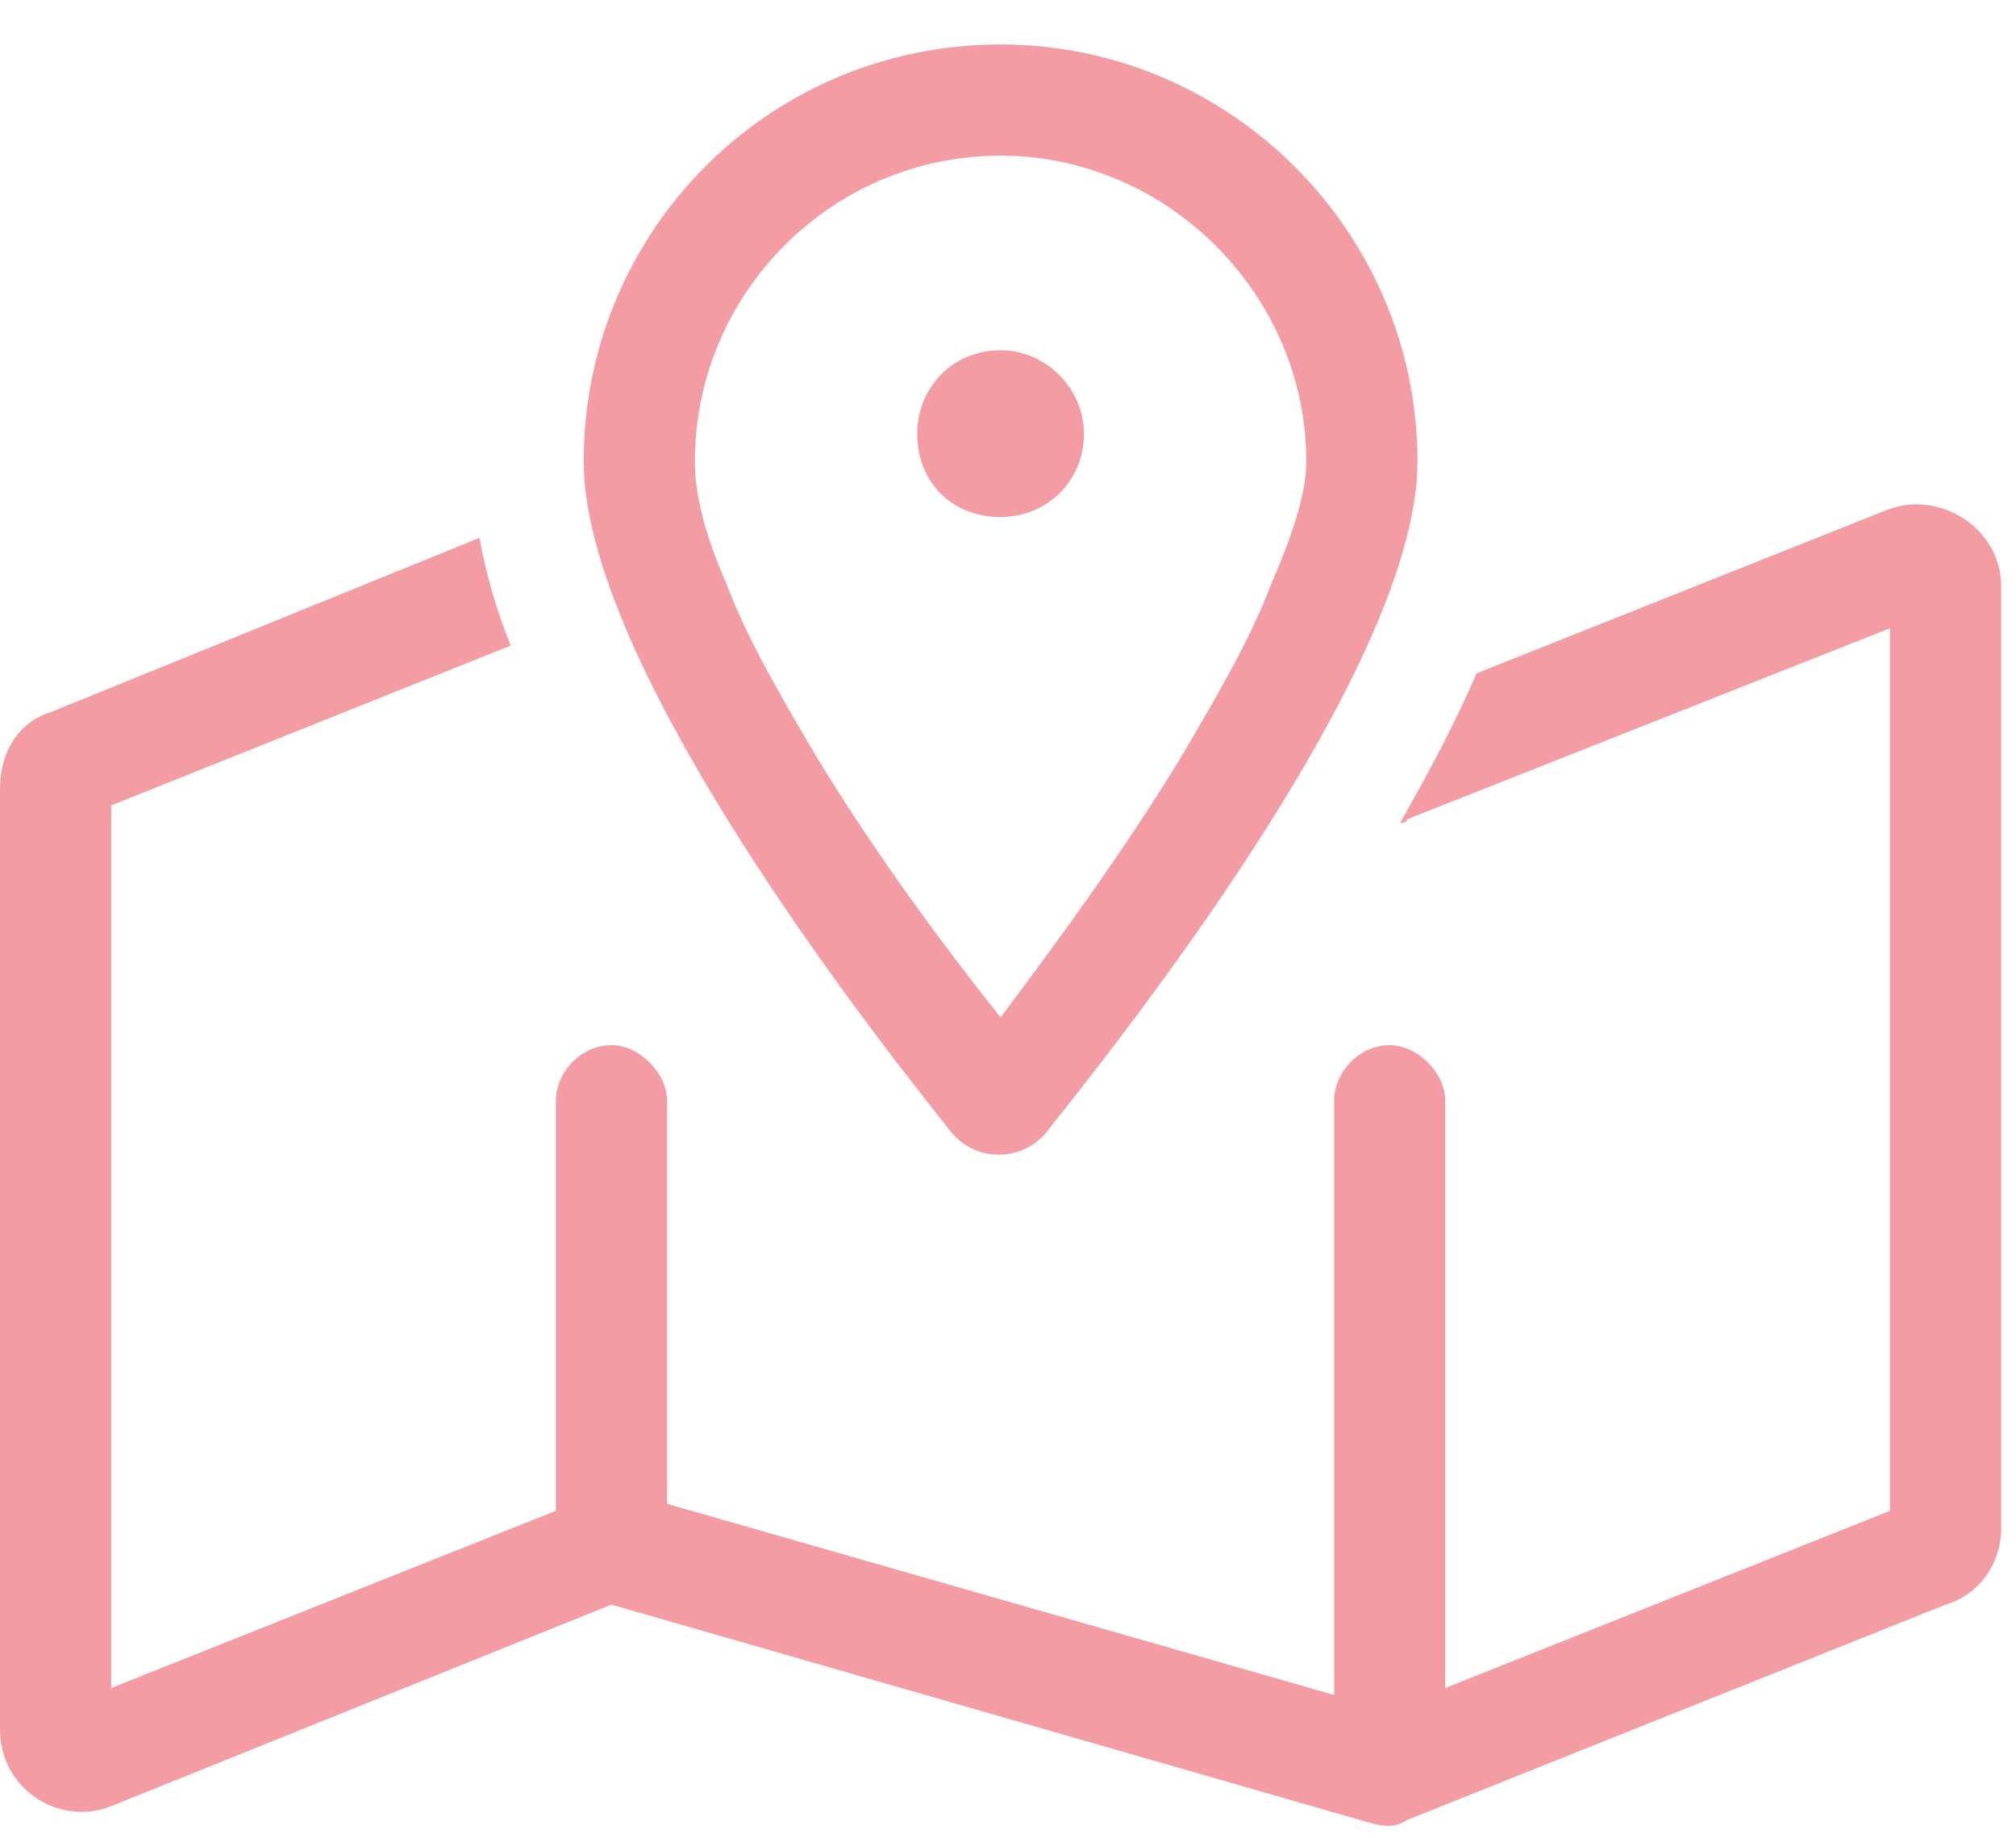<svg width="34" height="31" viewBox="0 0 34 31" fill="none" xmlns="http://www.w3.org/2000/svg">
                                            <path
                                                d="M15.469 7.312C15.469 6.551 16.055 5.906 16.875 5.906C17.637 5.906 18.281 6.551 18.281 7.312C18.281 8.133 17.637 8.719 16.875 8.719C16.055 8.719 15.469 8.133 15.469 7.312ZM15.996 19.031C14.121 16.688 9.844 11.004 9.844 7.781C9.844 3.914 12.949 0.75 16.875 0.75C20.742 0.75 23.906 3.914 23.906 7.781C23.906 11.004 19.57 16.688 17.695 19.031C17.285 19.617 16.406 19.617 15.996 19.031ZM21.445 9.832C21.855 8.895 22.031 8.25 22.031 7.781C22.031 4.969 19.688 2.625 16.875 2.625C14.004 2.625 11.719 4.969 11.719 7.781C11.719 8.25 11.836 8.895 12.246 9.832C12.598 10.77 13.184 11.766 13.77 12.762C14.766 14.402 15.938 15.984 16.875 17.156C17.754 15.984 18.926 14.402 19.922 12.762C20.508 11.766 21.094 10.77 21.445 9.832ZM23.73 13.816C23.73 13.875 23.672 13.875 23.613 13.875C24.082 13.055 24.551 12.176 24.902 11.355L31.816 8.602C32.695 8.25 33.75 8.895 33.75 9.891V25.77C33.75 26.355 33.398 26.883 32.812 27.059L23.73 30.691C23.555 30.809 23.379 30.809 23.145 30.75L10.312 27.059L1.875 30.457C0.996 30.809 0 30.164 0 29.168L0 13.289C0 12.703 0.293 12.176 0.879 12L8.086 9.07C8.203 9.715 8.379 10.301 8.613 10.887L1.875 13.582L1.875 28.465L9.375 25.477V18.562C9.375 18.094 9.785 17.625 10.312 17.625C10.781 17.625 11.25 18.094 11.25 18.562V25.359L22.5 28.582V18.562C22.5 18.094 22.91 17.625 23.438 17.625C23.906 17.625 24.375 18.094 24.375 18.562V28.465L31.875 25.477V10.594L23.73 13.816Z"
                                                fill="#f49ca4"
                                            />
                                        </svg>